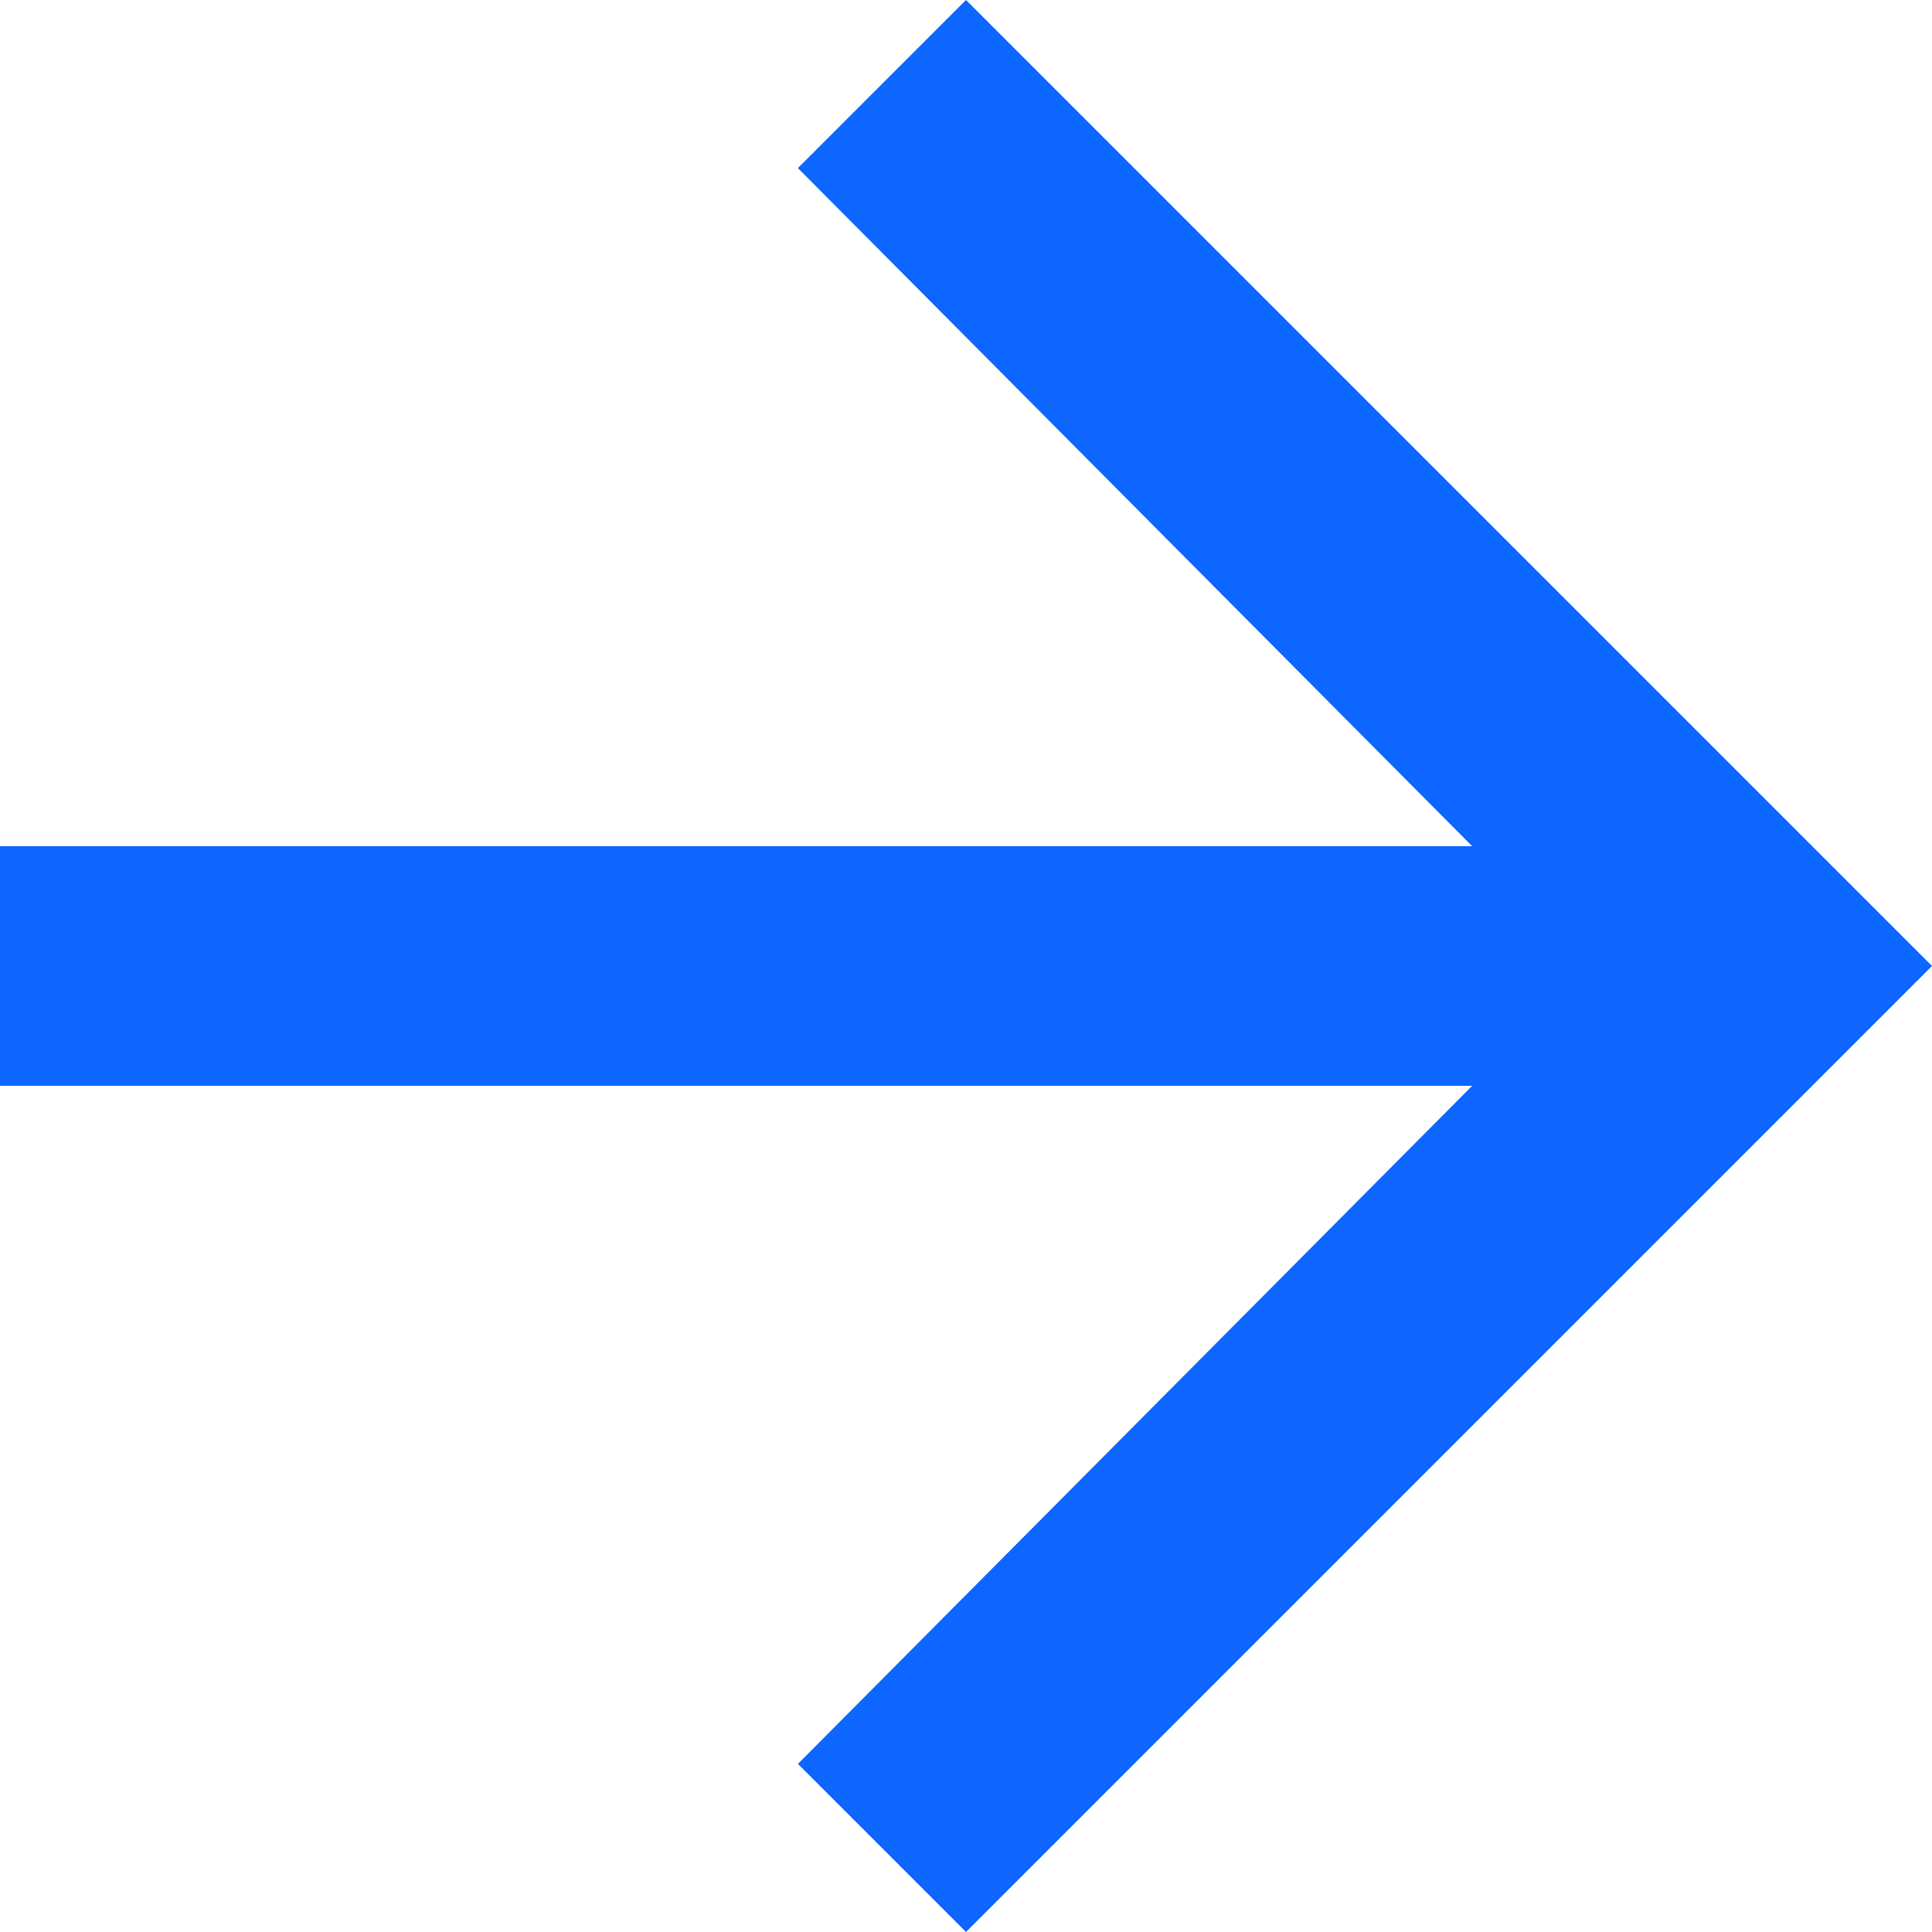 <svg id="Layer_1" data-name="Layer 1" xmlns="http://www.w3.org/2000/svg" viewBox="0 0 10 10"><defs><style>.cls-1{fill:#0c66ff;}</style></defs><title>strzalka do linkow</title><path class="cls-1" d="M0,4.38H7.62L4.13.87,5,0l5,5L5,10l-.87-.87L7.62,5.62H0Z"/></svg>
